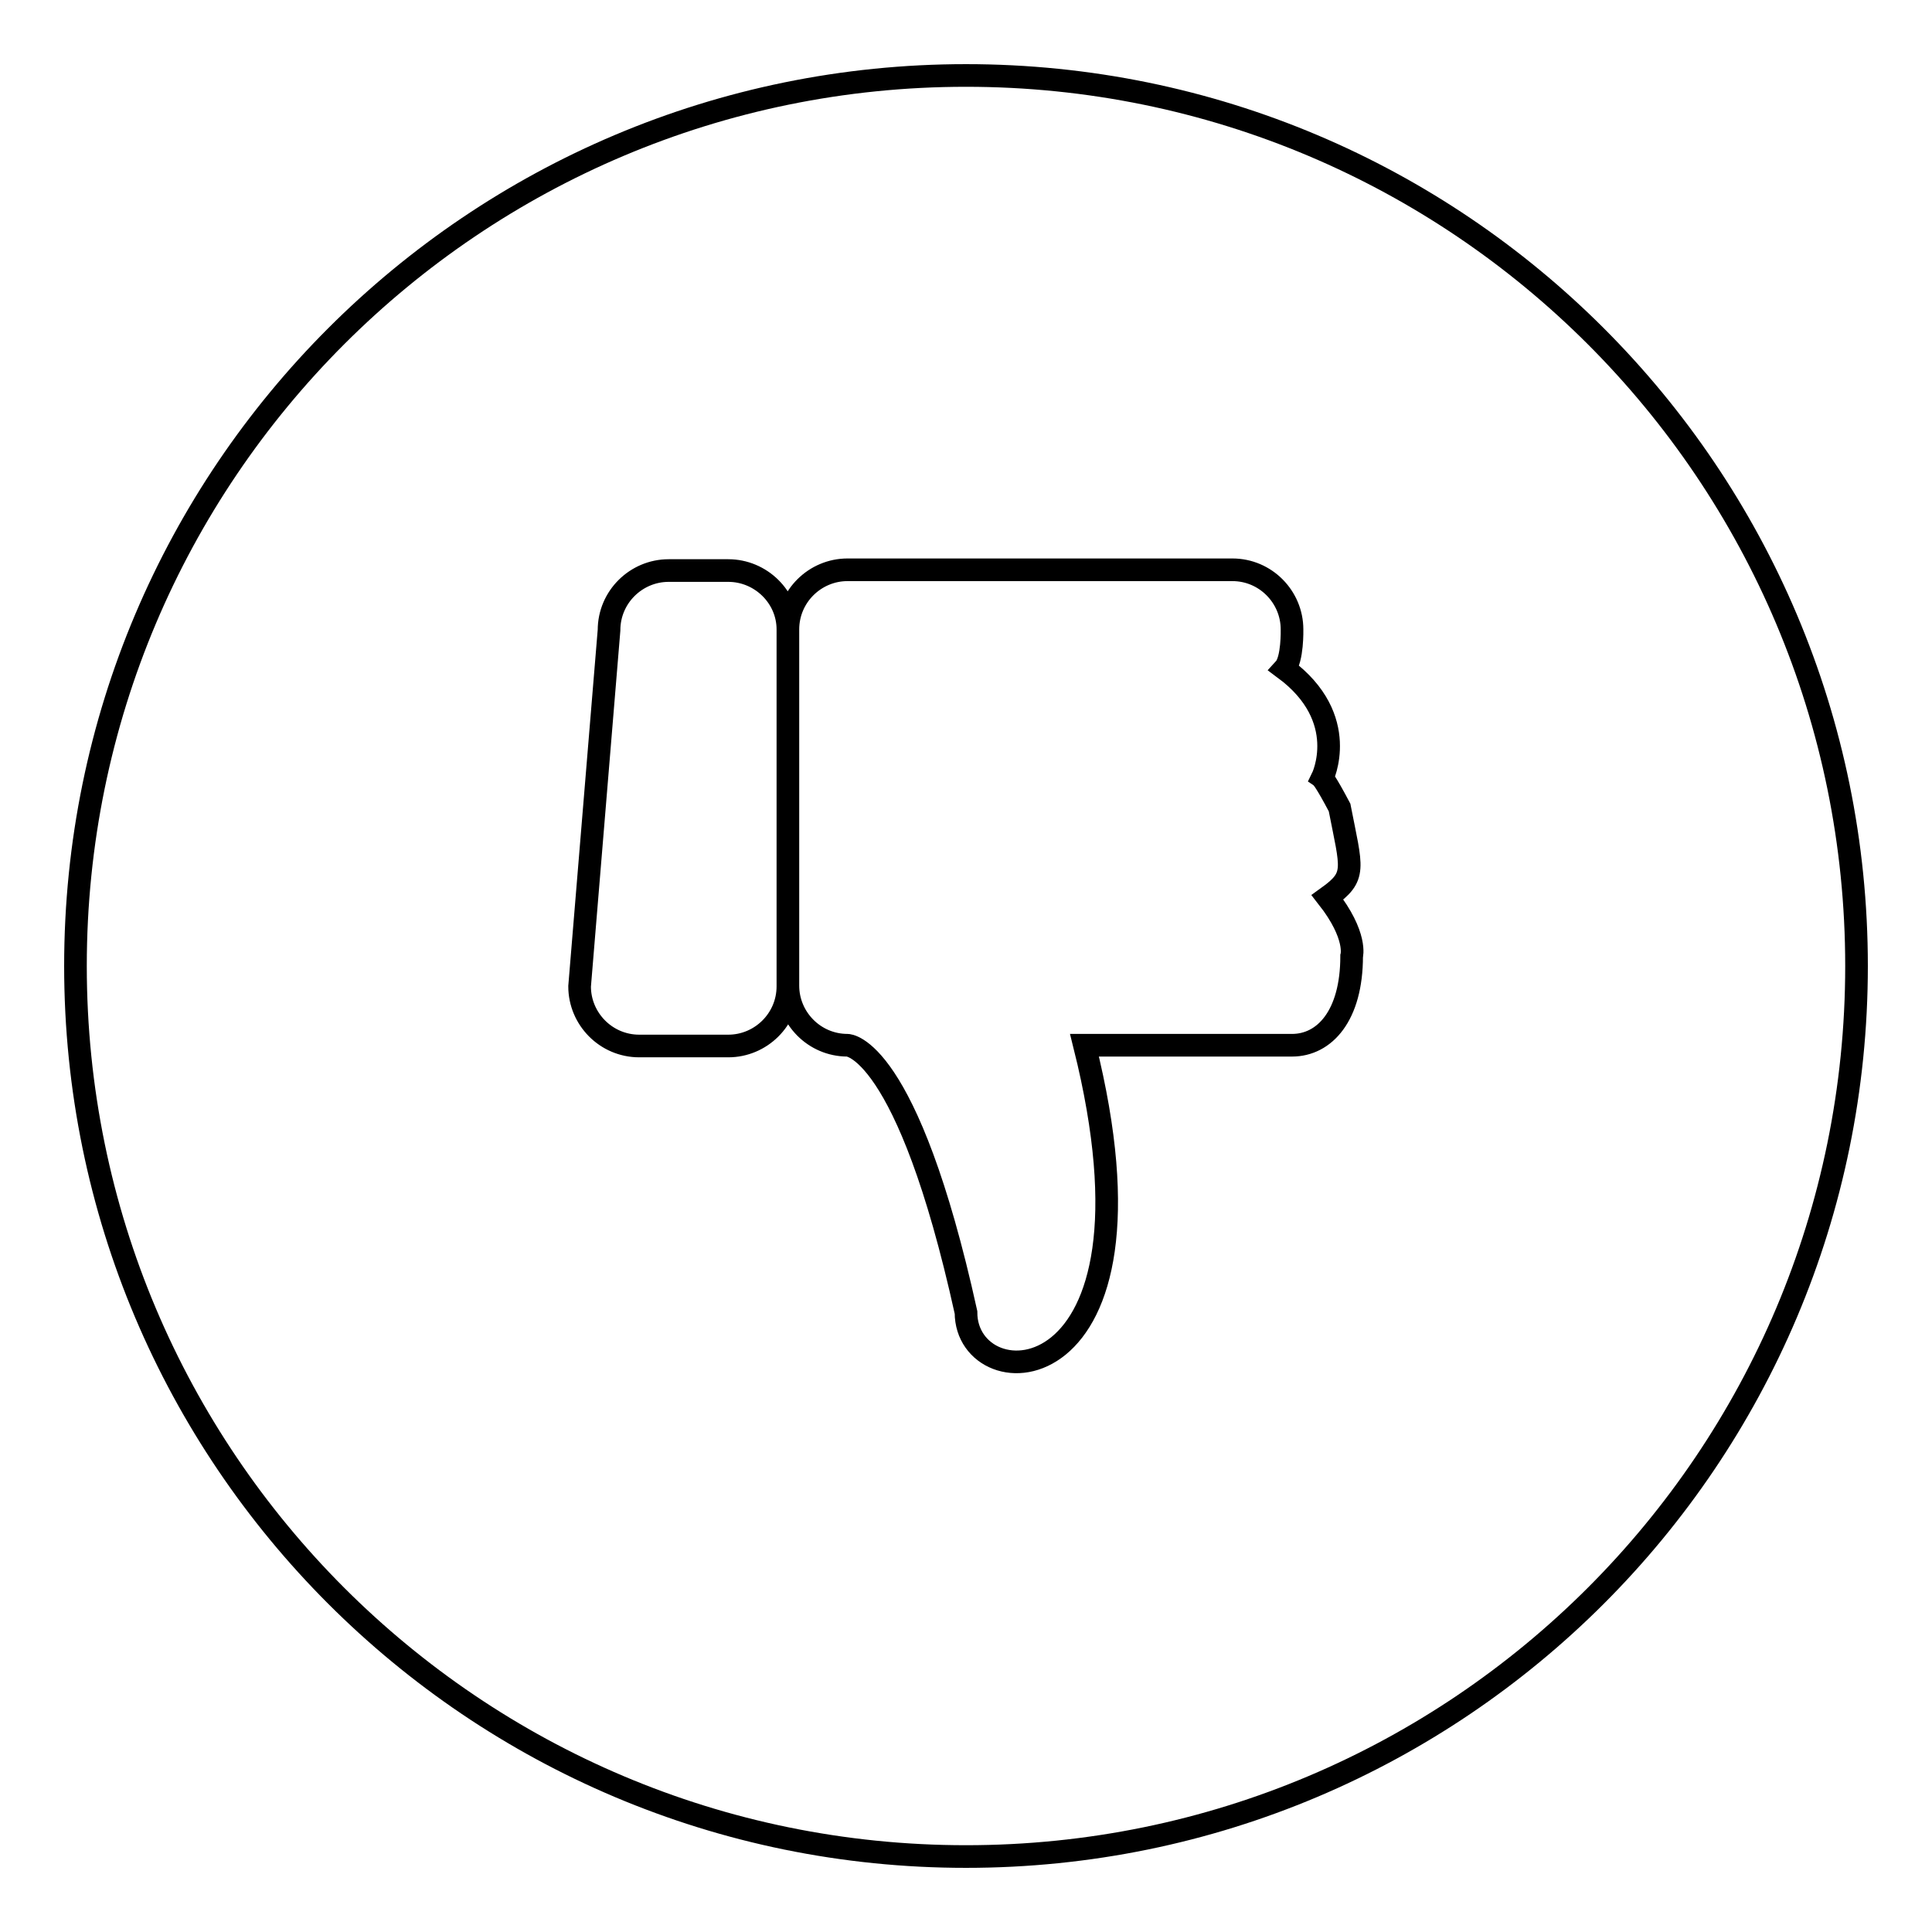 <?xml version="1.0" encoding="utf-8"?>
<!-- Svg Vector Icons : http://www.onlinewebfonts.com/icon -->
<!DOCTYPE svg PUBLIC "-//W3C//DTD SVG 1.1//EN" "http://www.w3.org/Graphics/SVG/1.1/DTD/svg11.dtd">
<svg version="1.1" xmlns="http://www.w3.org/2000/svg" xmlns:xlink="http://www.w3.org/1999/xlink" x="0px" y="0px" viewBox="0 0 256 256" enable-background="new 0 0 256 256" xml:space="preserve">
<g><g><path stroke-width="3" fill-opacity="0" stroke="#000000"  d="M175.9,118.9c3.9-2.8,3.2-3.7,1.6-11.9c-1.9-3.6-2.3-3.9-2.3-3.9s3.9-7.9-5-14.5c1.1-1.2,1-5.2,1-5.2c0-4.3-3.5-7.9-7.9-7.9h-51c-4.3,0-7.9,3.5-7.9,7.9v47.2c0,4.3,3.5,7.9,7.9,7.9c0,0,7.9,0,15.7,35.4c0,11.8,27.5,11.8,15.7-35.4h27.5c4.3,0,7.9-3.9,7.9-11.8C179.1,126.7,179.9,124,175.9,118.9z M96.5,75.6h-7.9c-4.3,0-7.9,3.5-7.9,7.9l-3.9,47.2c0,4.3,3.5,7.9,7.9,7.9h11.8c4.3,0,7.9-3.5,7.9-7.9V83.4C104.4,79.1,100.8,75.6,96.5,75.6z"/><path stroke-width="3" fill-opacity="0" stroke="#000000"  d="M128,10c65.2,0,118,52.8,118,118c0,65.2-52.8,118-118,118c-65.2,0-118-52.8-118-118C10,62.8,62.8,10,128,10z"/></g></g>
</svg>